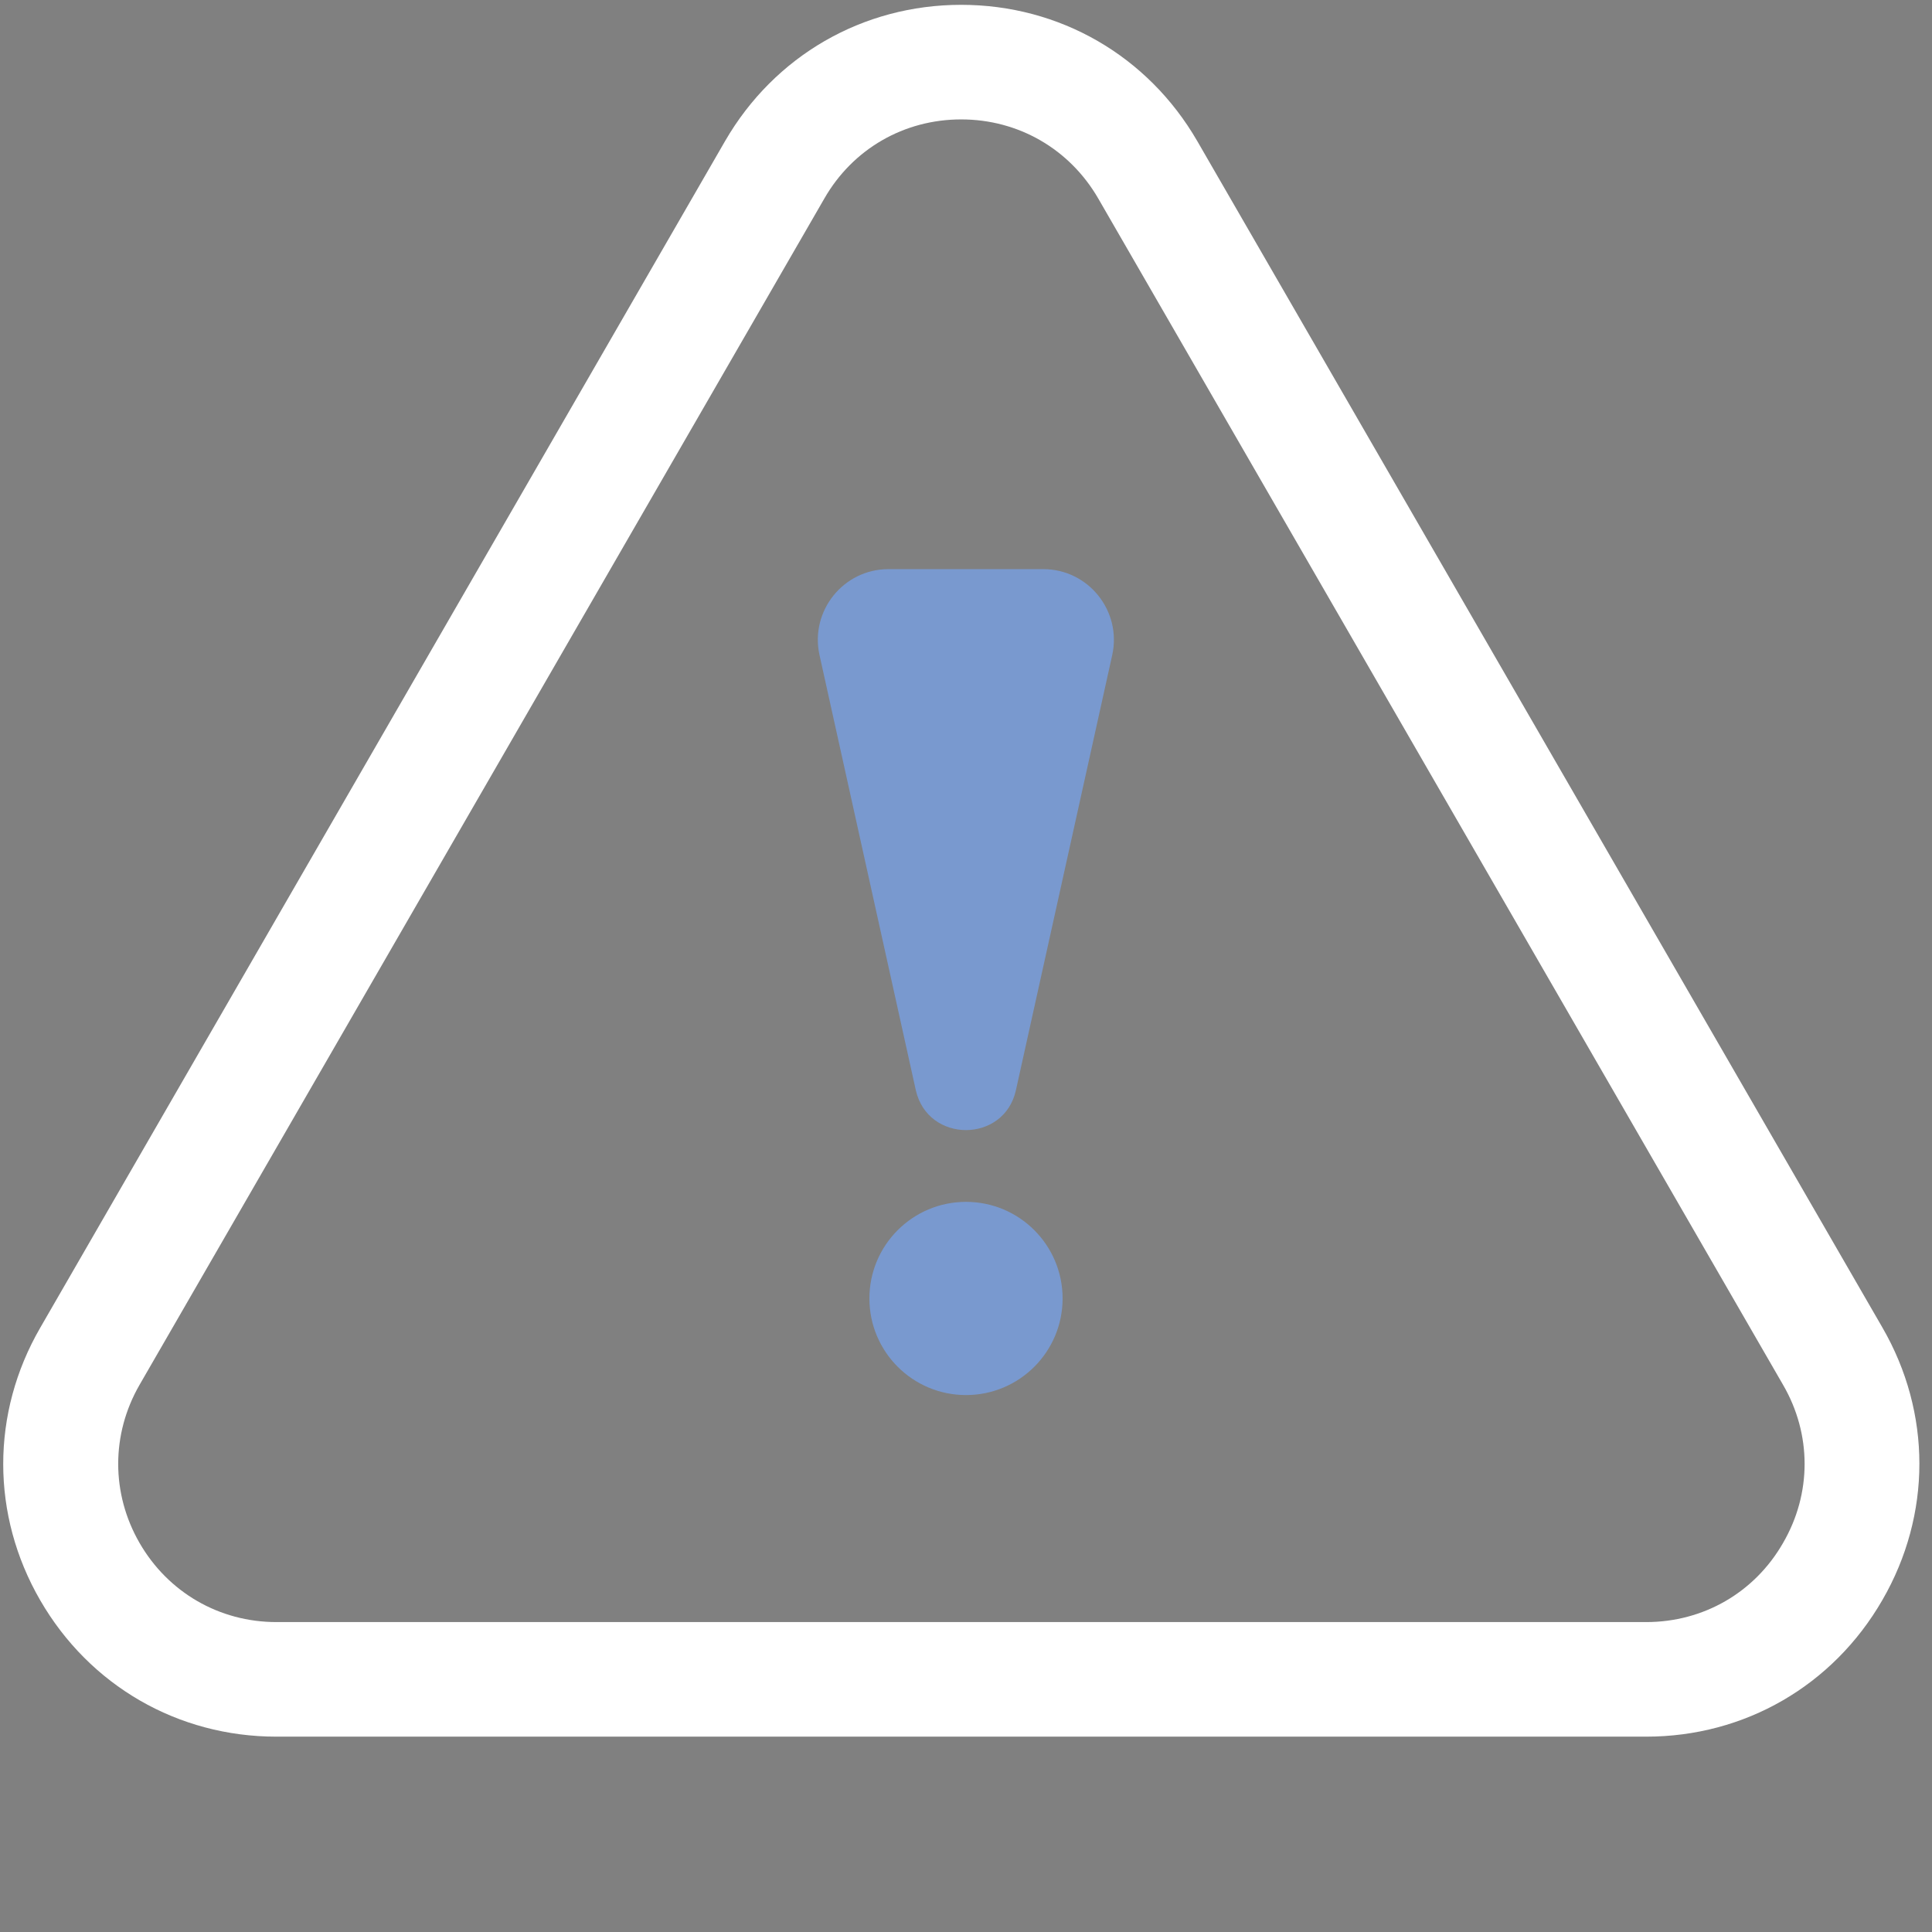 <svg xmlns="http://www.w3.org/2000/svg" xmlns:xlink="http://www.w3.org/1999/xlink" x="0px" y="0px" viewBox="0 0 72 72" style="enable-background:new 0 0 72 72;" xml:space="preserve"><rect x="0" y="0" width="72" height="72" fill="#808080" stroke="none"/><style type="text/css">	.st0{fill:#2C3051;stroke:#2C3051;stroke-width:1.538;stroke-miterlimit:10;}	.st1{fill:#7999CF;}	.st2{fill:#FFFFFF;}	.st3{fill:#2C3051;}	.st4{fill:#8AA3D2;}	.st5{fill:none;stroke:#262949;stroke-width:3;stroke-miterlimit:10;}	.st6{clip-path:url(#SVGID_00000170255636997312609920000004533867783116720261_);}	.st7{clip-path:url(#SVGID_00000062168591295350690710000018299673235156316592_);}	.st8{clip-path:url(#XMLID_00000177468376777651112500000001108531743285570486_);}	.st9{clip-path:url(#XMLID_00000161611615895742438580000018289586496816801708_);fill:#7999CF;}	.st10{clip-path:url(#XMLID_00000166671844573332397260000007889902780599671958_);}	.st11{clip-path:url(#XMLID_00000022557758523563419520000013588363303768262051_);fill:#FFFFFF;}	.st12{fill:#262949;}	.st13{fill:none;stroke:#262949;stroke-width:2.583;stroke-miterlimit:10;}	.st14{clip-path:url(#SVGID_00000078724338785152151960000000293761917408827816_);}	.st15{clip-path:url(#SVGID_00000154413889579844936240000007868603569822734210_);}	.st16{fill:#2C2F53;}	.st17{clip-path:url(#XMLID_00000078740650637460866200000007100333805640268695_);}	.st18{clip-path:url(#XMLID_00000101097667227642000490000018147834658844405175_);fill:#7999CF;}	.st19{clip-path:url(#XMLID_00000008118550087174847860000018288689562996965000_);}	.st20{clip-path:url(#XMLID_00000032632369505986483730000008010237907306367385_);fill:#2C2F53;}</style><g id="bg"></g><g id="icons">	<g id="XMLID_1007_">		<defs>			<path id="SVGID_1_" d="M-46.95,69.73c0-1.09-0.88-1.97-1.97-1.97h-35.55c-3.66,0-6.62-2.64-6.62-5.91V14.62     c0-1.09-0.88-1.97-1.97-1.97h-0.48c-1.09,0-1.97,0.88-1.97,1.97v47.24c0,5.44,4.94,9.84,11.04,9.84h35.55     C-47.83,71.7-46.95,70.82-46.95,69.73L-46.95,69.73z"></path>		</defs>		<use xlink:href="#SVGID_1_" style="overflow:visible;fill:#FFFFFF;"></use>		<clipPath id="SVGID_00000057118300612475497960000007157457523333022122_">			<use xlink:href="#SVGID_1_" style="overflow:visible;"></use>		</clipPath>		<g id="XMLID_1009_" style="clip-path:url(#SVGID_00000057118300612475497960000007157457523333022122_);">			<defs>									<rect id="SVGID_00000104677782373390222350000002502991855583827631_" x="-1706.67" y="-483.41" width="2224.73" height="1039.37"></rect>			</defs>			<use xlink:href="#SVGID_00000104677782373390222350000002502991855583827631_" style="overflow:visible;fill:#FFFFFF;"></use>			<clipPath id="SVGID_00000049199520767655333730000016603037301194283193_">				<use xlink:href="#SVGID_00000104677782373390222350000002502991855583827631_" style="overflow:visible;"></use>			</clipPath>		</g>	</g>	<g id="XMLID_804_">		<defs>			<path id="XMLID_805_" d="M521.51,11.22h17.37c0.96,0,1.74,0.78,1.74,1.74v0c0,0.96-0.78,1.74-1.74,1.74h-17.37     c-0.96,0-1.74-0.78-1.74-1.74v0C519.77,11.99,520.55,11.22,521.51,11.22z"></path>		</defs>		<use xlink:href="#XMLID_805_" style="overflow:visible;fill-rule:evenodd;clip-rule:evenodd;fill:#7999CF;"></use>		<clipPath id="XMLID_00000167392089958731167310000008287184321656006075_">			<use xlink:href="#XMLID_805_" style="overflow:visible;"></use>		</clipPath>		<g id="XMLID_806_" style="clip-path:url(#XMLID_00000167392089958731167310000008287184321656006075_);">			<defs>				<rect id="XMLID_807_" x="-588.65" y="-423.12" width="1751.23" height="917.31"></rect>			</defs>			<use xlink:href="#XMLID_807_" style="overflow:visible;fill:#7999CF;"></use>			<clipPath id="XMLID_00000024724549357173693980000004359079118159488658_">				<use xlink:href="#XMLID_807_" style="overflow:visible;"></use>			</clipPath>		</g>	</g>	<g id="XMLID_00000005253283316412657450000014425804438422808194_">		<defs>			<path id="SVGID_00000065058289708566431800000009386598079486736002_" d="M-46.95-22.01c0-1.09-0.88-1.97-1.97-1.97h-35.55     c-3.66,0-6.62-2.64-6.62-5.91v-47.24c0-1.09-0.88-1.97-1.97-1.97h-0.48c-1.09,0-1.97,0.88-1.97,1.97v47.24     c0,5.44,4.94,9.84,11.04,9.84h35.55C-47.83-20.05-46.95-20.93-46.95-22.01L-46.95-22.01z"></path>		</defs>		<use xlink:href="#SVGID_00000065058289708566431800000009386598079486736002_" style="overflow:visible;fill:#2C2F53;"></use>		<clipPath id="SVGID_00000044158347379215484870000001376059706149025939_">			<use xlink:href="#SVGID_00000065058289708566431800000009386598079486736002_" style="overflow:visible;"></use>		</clipPath>					<g id="XMLID_00000134235138753803905910000001561818042287264701_" style="clip-path:url(#SVGID_00000044158347379215484870000001376059706149025939_);">			<defs>									<rect id="SVGID_00000134231494525414240330000003277711211223620263_" x="-1706.67" y="-575.16" width="2224.73" height="1039.37"></rect>			</defs>			<use xlink:href="#SVGID_00000134231494525414240330000003277711211223620263_" style="overflow:visible;fill:#2C2F53;"></use>			<clipPath id="SVGID_00000009560068970411363820000012273777410471328648_">				<use xlink:href="#SVGID_00000134231494525414240330000003277711211223620263_" style="overflow:visible;"></use>			</clipPath>		</g>	</g>	<g id="XMLID_00000057127089518132823120000001895733929641186231_">		<defs>			<path id="XMLID_00000172440524696212024790000011461195079513165228_" d="M521.51-80.53h17.37c0.96,0,1.74,0.78,1.74,1.74l0,0     c0,0.96-0.78,1.74-1.74,1.74h-17.37c-0.96,0-1.74-0.78-1.74-1.74l0,0C519.77-79.75,520.55-80.53,521.51-80.53z"></path>		</defs>					<use xlink:href="#XMLID_00000172440524696212024790000011461195079513165228_" style="overflow:visible;fill-rule:evenodd;clip-rule:evenodd;fill:#7999CF;"></use>		<clipPath id="XMLID_00000131366819458794160920000005133889741932573340_">			<use xlink:href="#XMLID_00000172440524696212024790000011461195079513165228_" style="overflow:visible;"></use>		</clipPath>					<g id="XMLID_00000155846382626538625560000001688268905380074884_" style="clip-path:url(#XMLID_00000131366819458794160920000005133889741932573340_);">			<defs>									<rect id="XMLID_00000068666102254849517980000001404316037634156953_" x="-588.65" y="-514.86" width="1751.23" height="917.31"></rect>			</defs>			<use xlink:href="#XMLID_00000068666102254849517980000001404316037634156953_" style="overflow:visible;fill:#7999CF;"></use>			<clipPath id="XMLID_00000059280679173459681610000015571635431194710930_">				<use xlink:href="#XMLID_00000068666102254849517980000001404316037634156953_" style="overflow:visible;"></use>			</clipPath>		</g>	</g>	<g>		<path class="st2" d="M61.35,64.72H10.3c-3.67,0-6.96-1.9-8.8-5.08c-1.84-3.18-1.84-6.98,0-10.16L27.02,5.26    c1.84-3.18,5.13-5.08,8.8-5.08s6.96,1.9,8.8,5.08l25.53,44.21c1.84,3.18,1.84,6.98,0,10.16C68.31,62.82,65.02,64.72,61.35,64.72z     M35.82,4.45c-2.13,0-4.04,1.1-5.1,2.95L5.2,51.61c-1.06,1.84-1.06,4.05,0,5.89c1.06,1.84,2.97,2.95,5.1,2.95h51.05    c2.13,0,4.04-1.1,5.1-2.95c1.07-1.84,1.07-4.05,0-5.89L40.93,7.4C39.86,5.55,37.95,4.45,35.82,4.45z M28.87,6.33L28.87,6.33    L28.87,6.33z"></path>	</g>	<g>		<g>			<circle class="st1" cx="36" cy="48.39" r="3.6"></circle>		</g>		<path class="st1" d="M37.86,40.63l3.59-16.22c0.36-1.64-0.89-3.2-2.57-3.2h-5.77c-1.68,0-2.93,1.56-2.57,3.2l3.59,16.22    C34.58,42.61,37.42,42.61,37.86,40.63z"></path>	</g></g></svg>